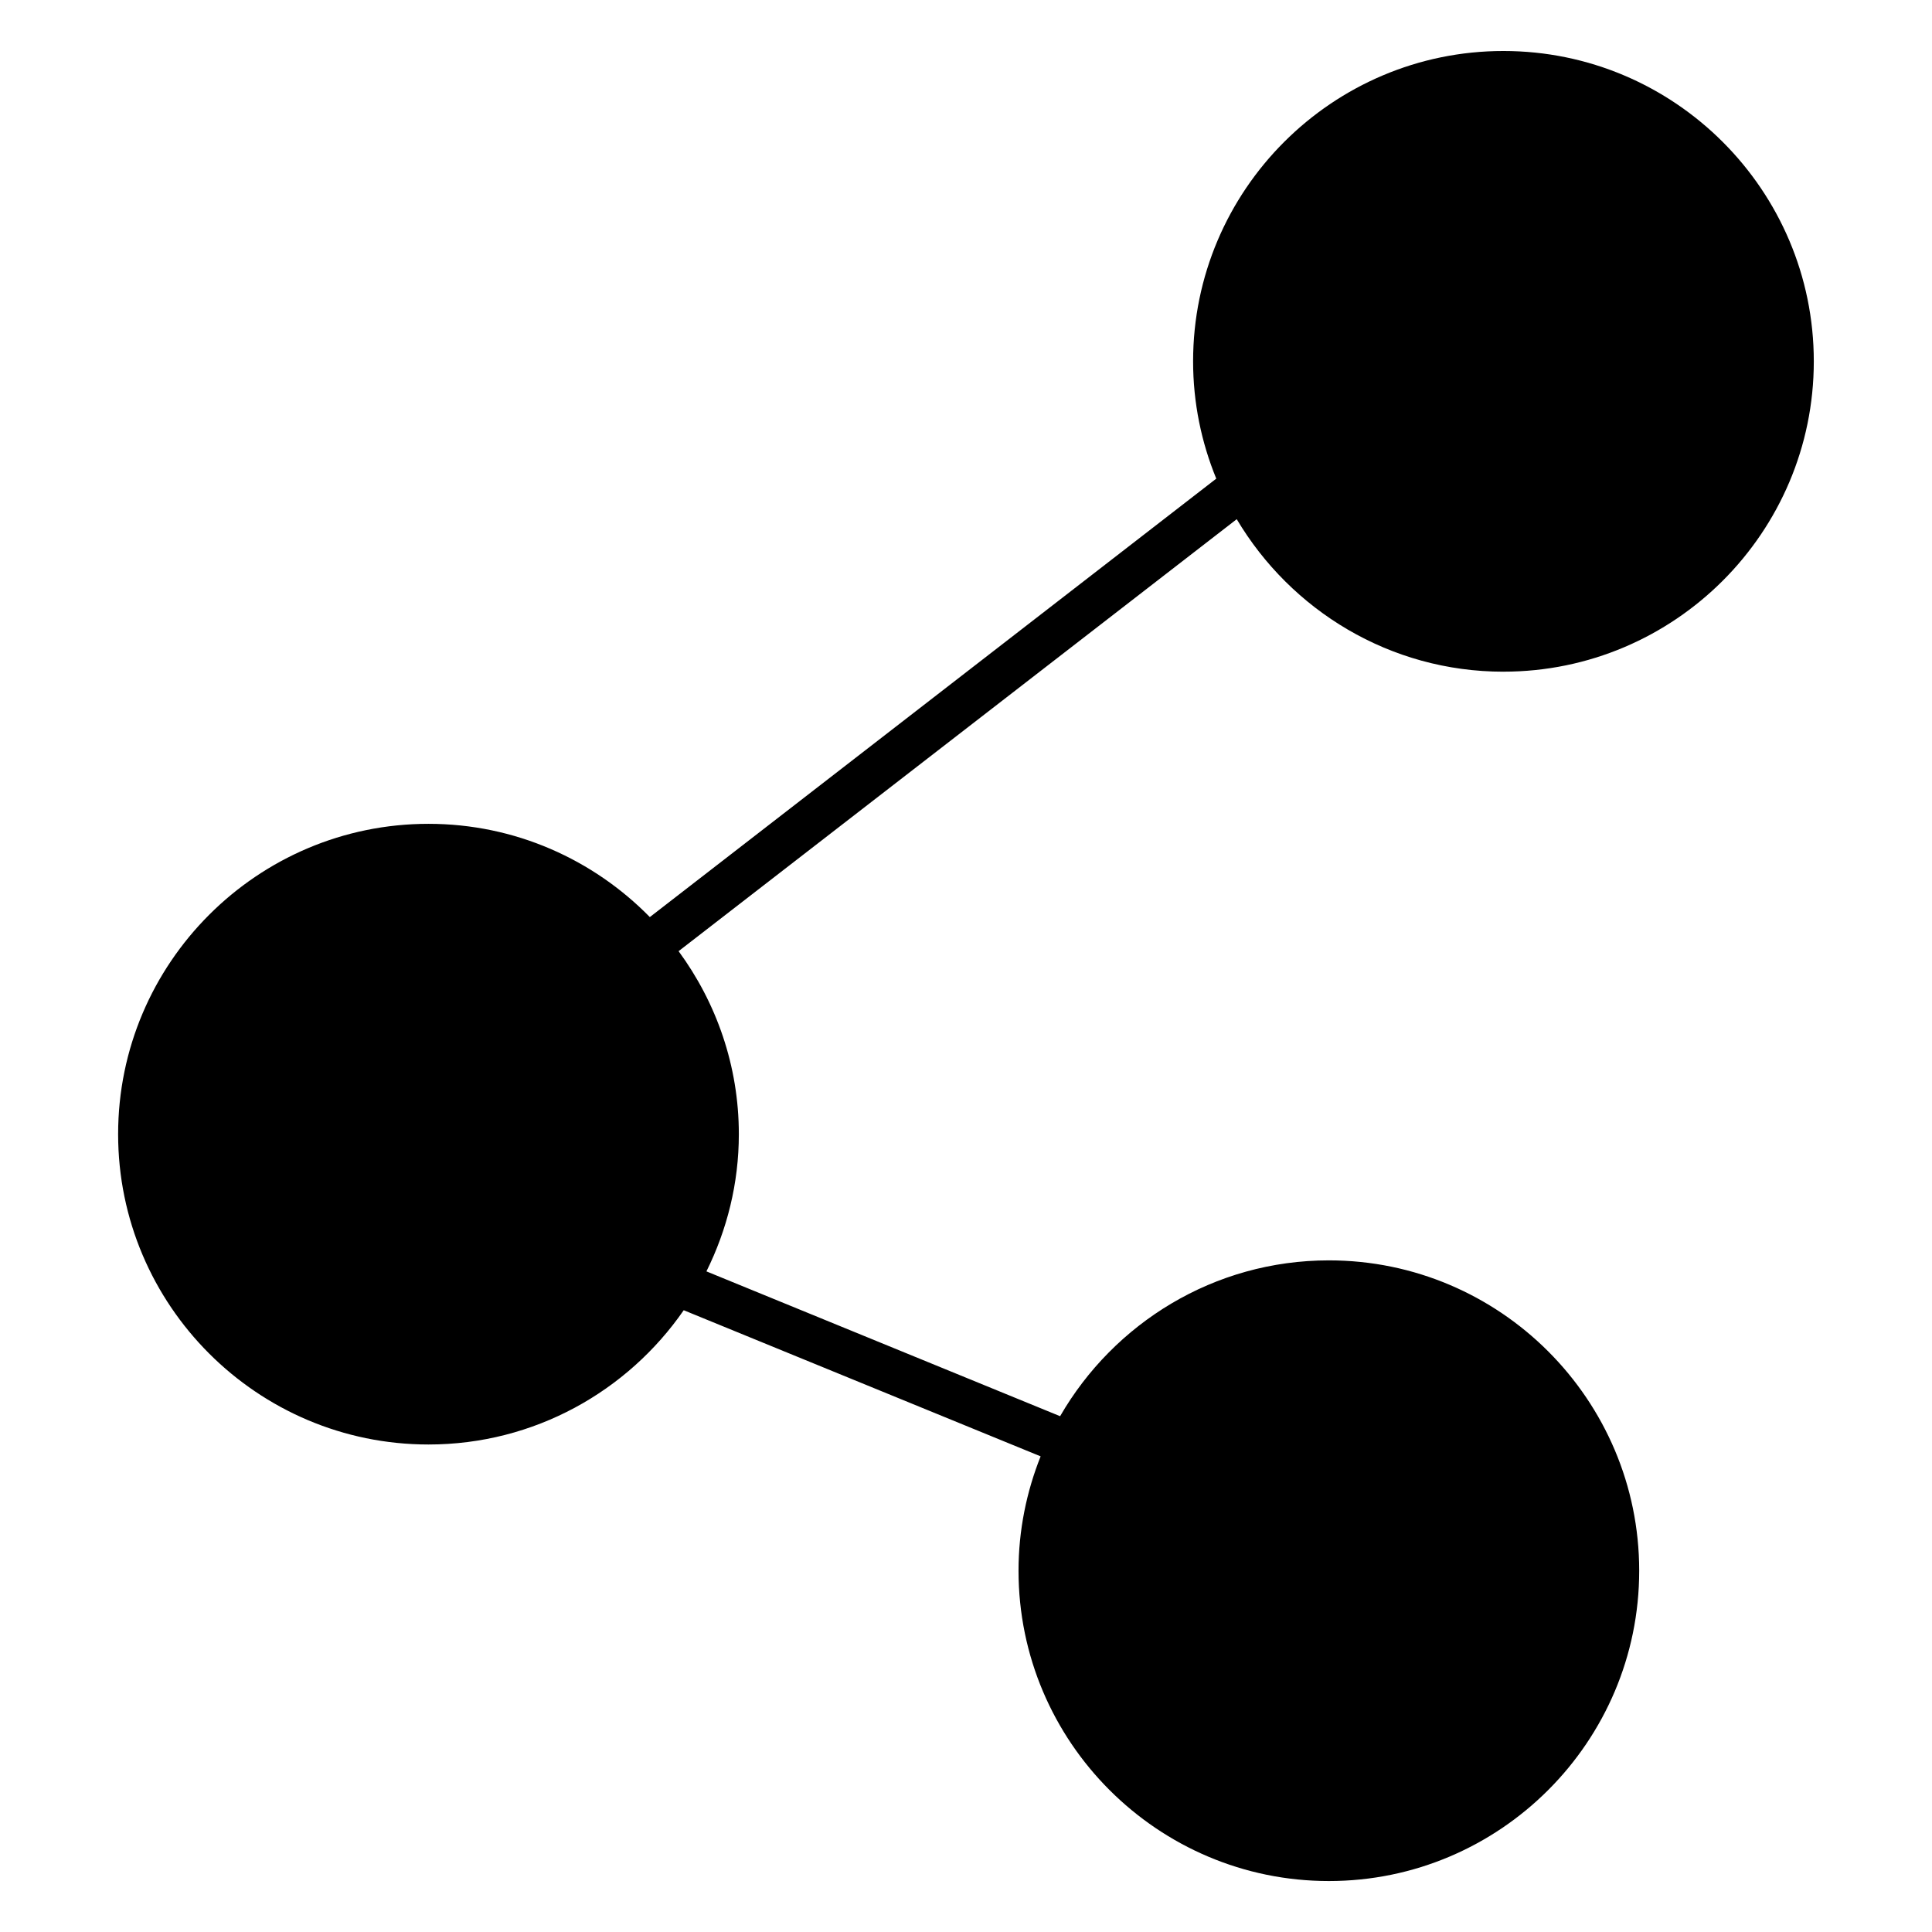 <?xml version="1.0" encoding="UTF-8"?>
<!-- Uploaded to: SVG Repo, www.svgrepo.com, Generator: SVG Repo Mixer Tools -->
<svg fill="#000000" width="800px" height="800px" version="1.1" viewBox="144 144 512 512" xmlns="http://www.w3.org/2000/svg">
 <path d="m542.43 322c45.352 0 82.246-36.895 82.246-82.238 0-45.352-36.902-82.246-82.246-82.246-45.34-0.004-82.246 36.887-82.246 82.242 0 10.996 2.203 21.484 6.141 31.086l-150.11 116.19c-14.934-15.223-35.699-24.711-58.664-24.711-45.352 0-82.246 36.895-82.246 82.246s36.895 82.238 82.246 82.238c28.023 0 52.789-14.113 67.645-35.582l94.582 38.723c-3.738 9.383-5.856 19.594-5.856 30.309 0 45.352 36.902 82.238 82.246 82.238s82.238-36.895 82.238-82.238-36.895-82.246-82.238-82.246c-30.434 0-56.992 16.656-71.227 41.297l-93.73-38.379c5.449-10.988 8.59-23.301 8.59-36.359 0-18.145-5.977-34.883-15.965-48.5l147.91-114.48c14.344 24.145 40.613 40.418 70.684 40.418z"/>
</svg>
